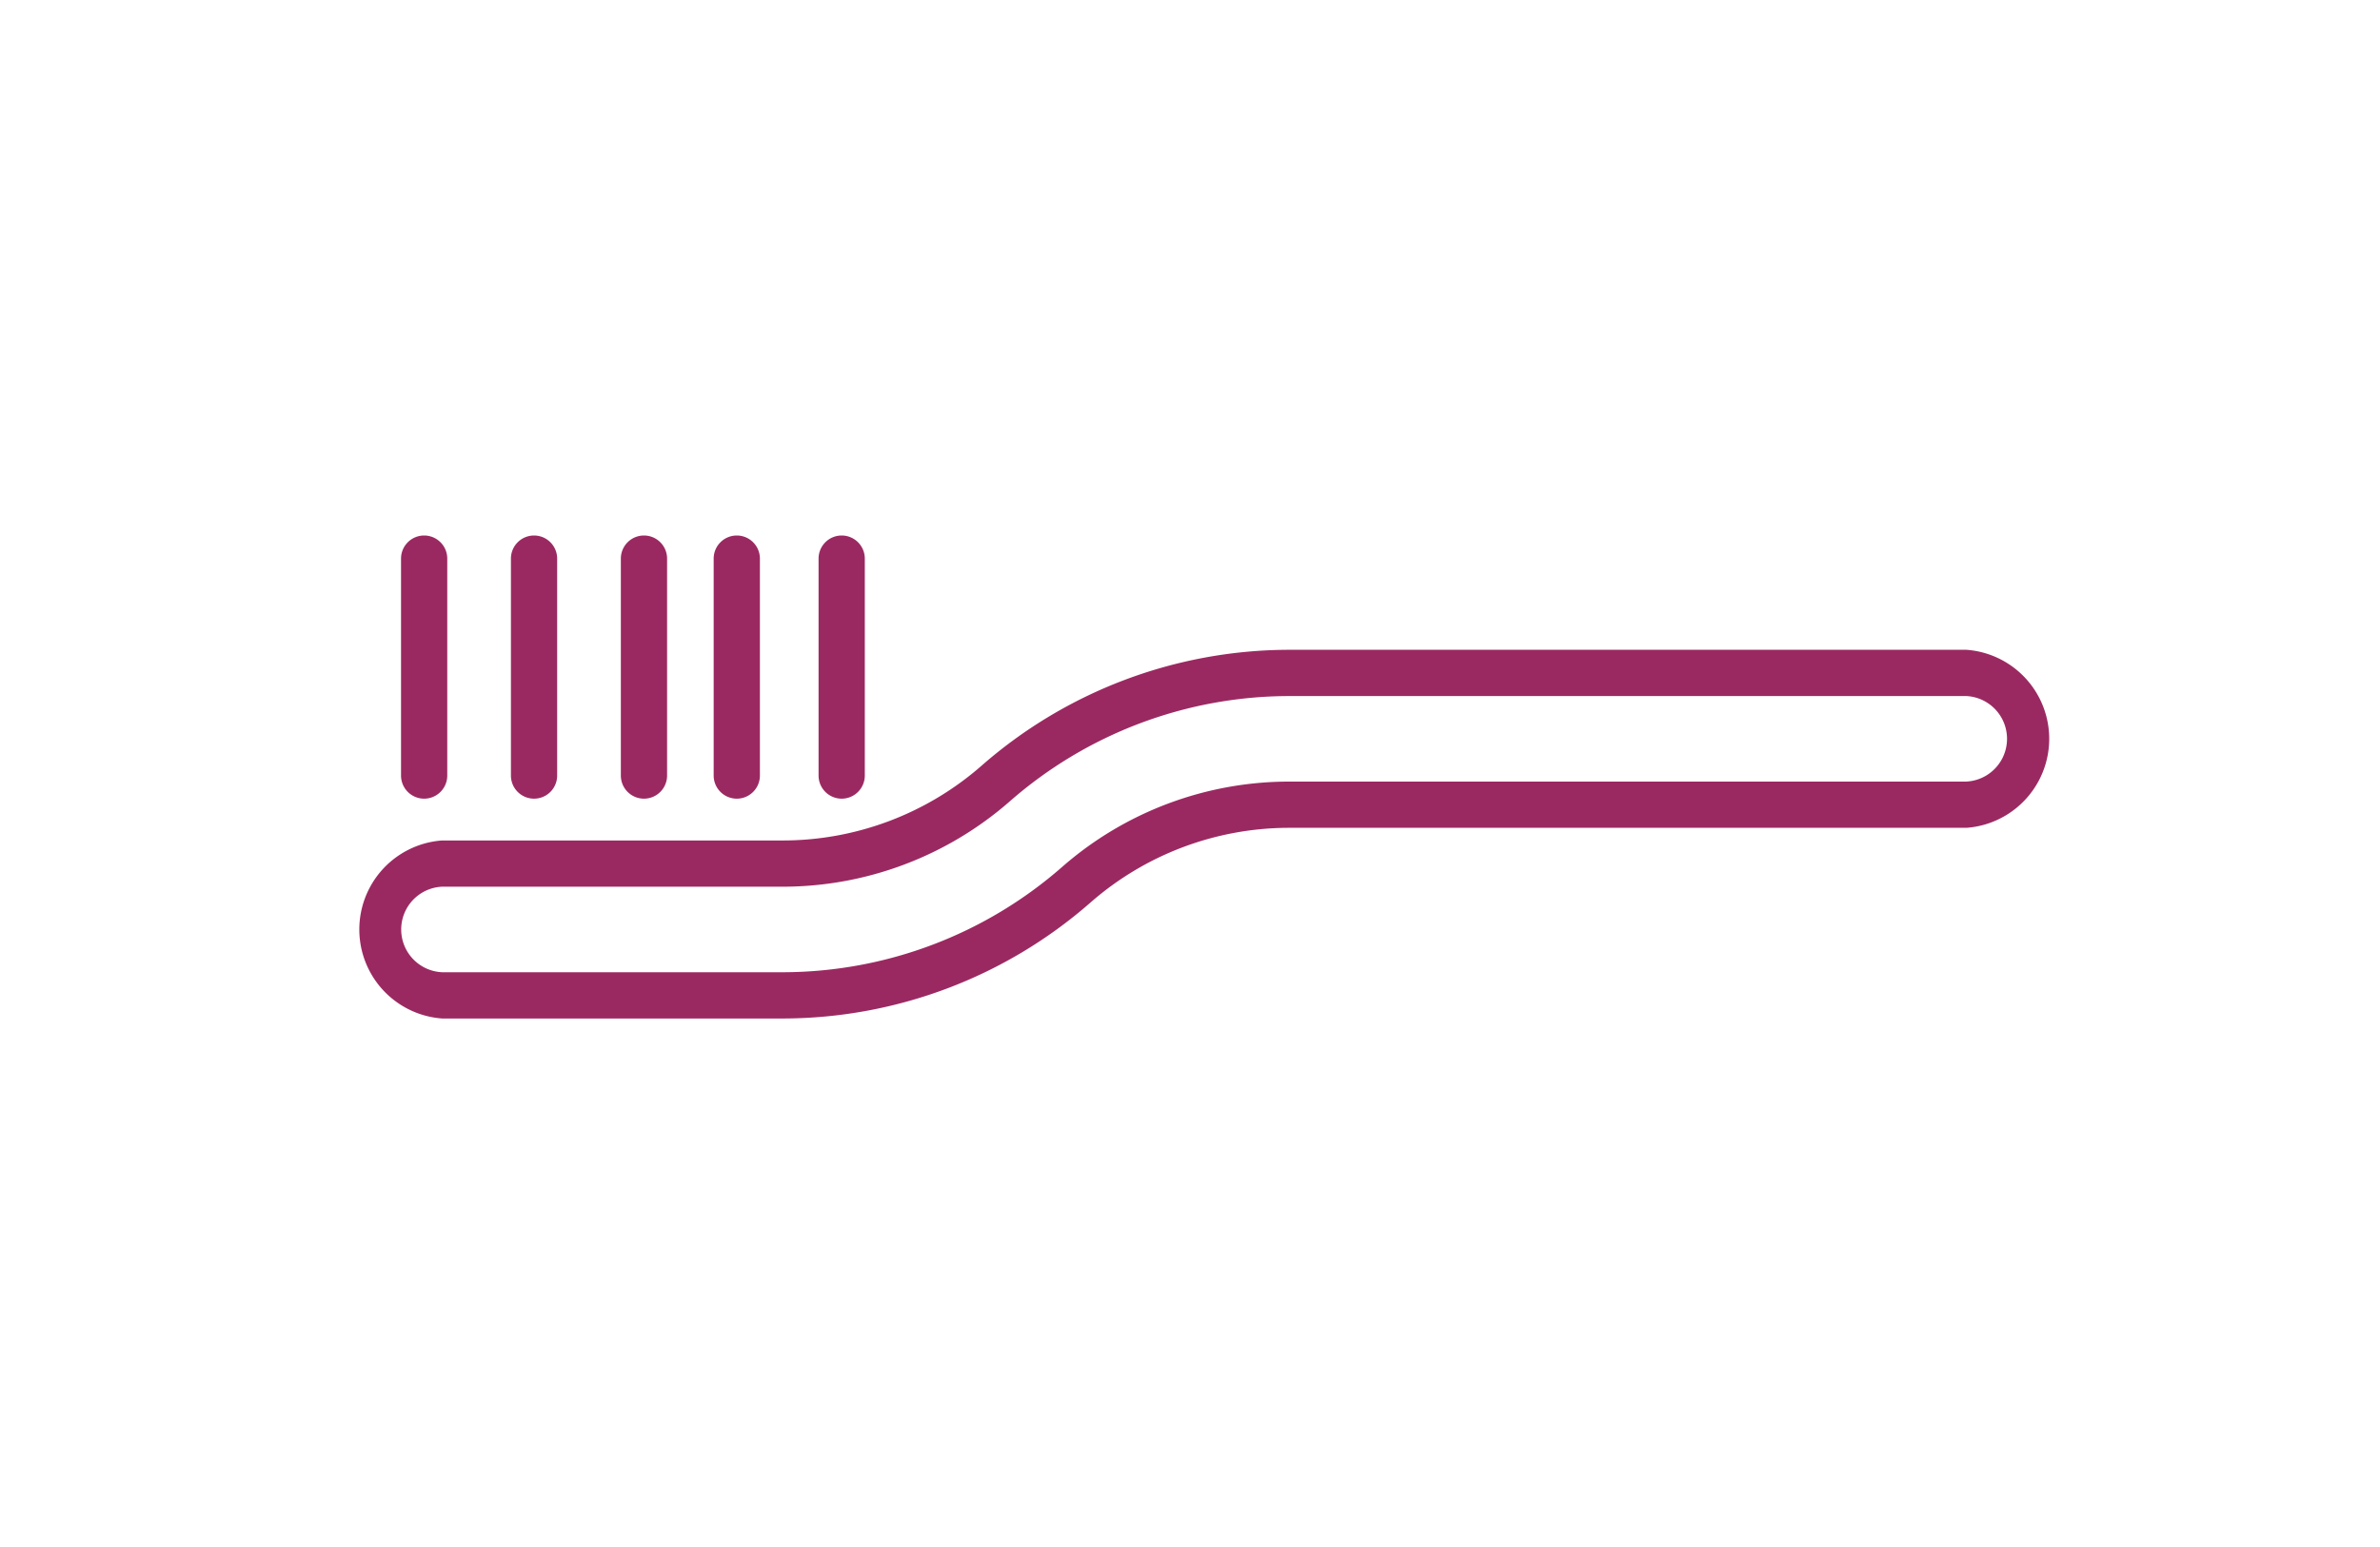 <svg xmlns="http://www.w3.org/2000/svg" xmlns:xlink="http://www.w3.org/1999/xlink" width="80" height="52" viewBox="0 0 80 52">
  <defs>
    <clipPath id="clip-path">
      <rect id="長方形_207" data-name="長方形 207" width="80" height="52" transform="translate(797 145)" fill="#fff"/>
    </clipPath>
  </defs>
  <g id="マスクグループ_62" data-name="マスクグループ 62" transform="translate(-797 -145)" clip-path="url(#clip-path)">
    <g id="グループ_119" data-name="グループ 119" transform="translate(809 163)">
      <path id="パス_38" data-name="パス 38" d="M31.3,158.269h22.8a3,3,0,0,1,0,5.984H31.3a10.145,10.145,0,0,0-6.648,2.514,15.725,15.725,0,0,1-10.3,3.895H2.859a3,3,0,0,1,0-5.984H14.344a10.146,10.146,0,0,0,6.649-2.513A15.724,15.724,0,0,1,31.3,158.269Zm22.8,4.429a1.439,1.439,0,0,0,0-2.874H31.3a14.275,14.275,0,0,0-9.354,3.536,11.6,11.6,0,0,1-7.6,2.872H2.859a1.439,1.439,0,0,0,0,2.875H14.344a14.276,14.276,0,0,0,9.354-3.536,11.594,11.594,0,0,1,7.6-2.872Z" transform="translate(0 -154.427)" fill="#9b2961"/>
      <path id="線_19" data-name="線 19" d="M-4.223,3.846A.777.777,0,0,1-5,3.069V-4.223A.777.777,0,0,1-4.223-5a.777.777,0,0,1,.777.777V3.069A.777.777,0,0,1-4.223,3.846Z" transform="translate(6.48 5)" fill="#9b2961"/>
      <path id="線_20" data-name="線 20" d="M-4.223,3.846A.777.777,0,0,1-5,3.069V-4.223A.777.777,0,0,1-4.223-5a.777.777,0,0,1,.777.777V3.069A.777.777,0,0,1-4.223,3.846Z" transform="translate(10.174 5)" fill="#9b2961"/>
      <path id="線_21" data-name="線 21" d="M-4.223,3.846A.777.777,0,0,1-5,3.069V-4.223A.777.777,0,0,1-4.223-5a.777.777,0,0,1,.777.777V3.069A.777.777,0,0,1-4.223,3.846Z" transform="translate(13.869 5)" fill="#9b2961"/>
      <path id="線_22" data-name="線 22" d="M-4.223,3.846A.777.777,0,0,1-5,3.069V-4.223A.777.777,0,0,1-4.223-5a.777.777,0,0,1,.777.777V3.069A.777.777,0,0,1-4.223,3.846Z" transform="translate(16.989 5)" fill="#9b2961"/>
      <path id="線_23" data-name="線 23" d="M-4.223,3.846A.777.777,0,0,1-5,3.069V-4.223A.777.777,0,0,1-4.223-5a.777.777,0,0,1,.777.777V3.069A.777.777,0,0,1-4.223,3.846Z" transform="translate(20.515 5)" fill="#9b2961"/>
    </g>
  </g>
</svg>
